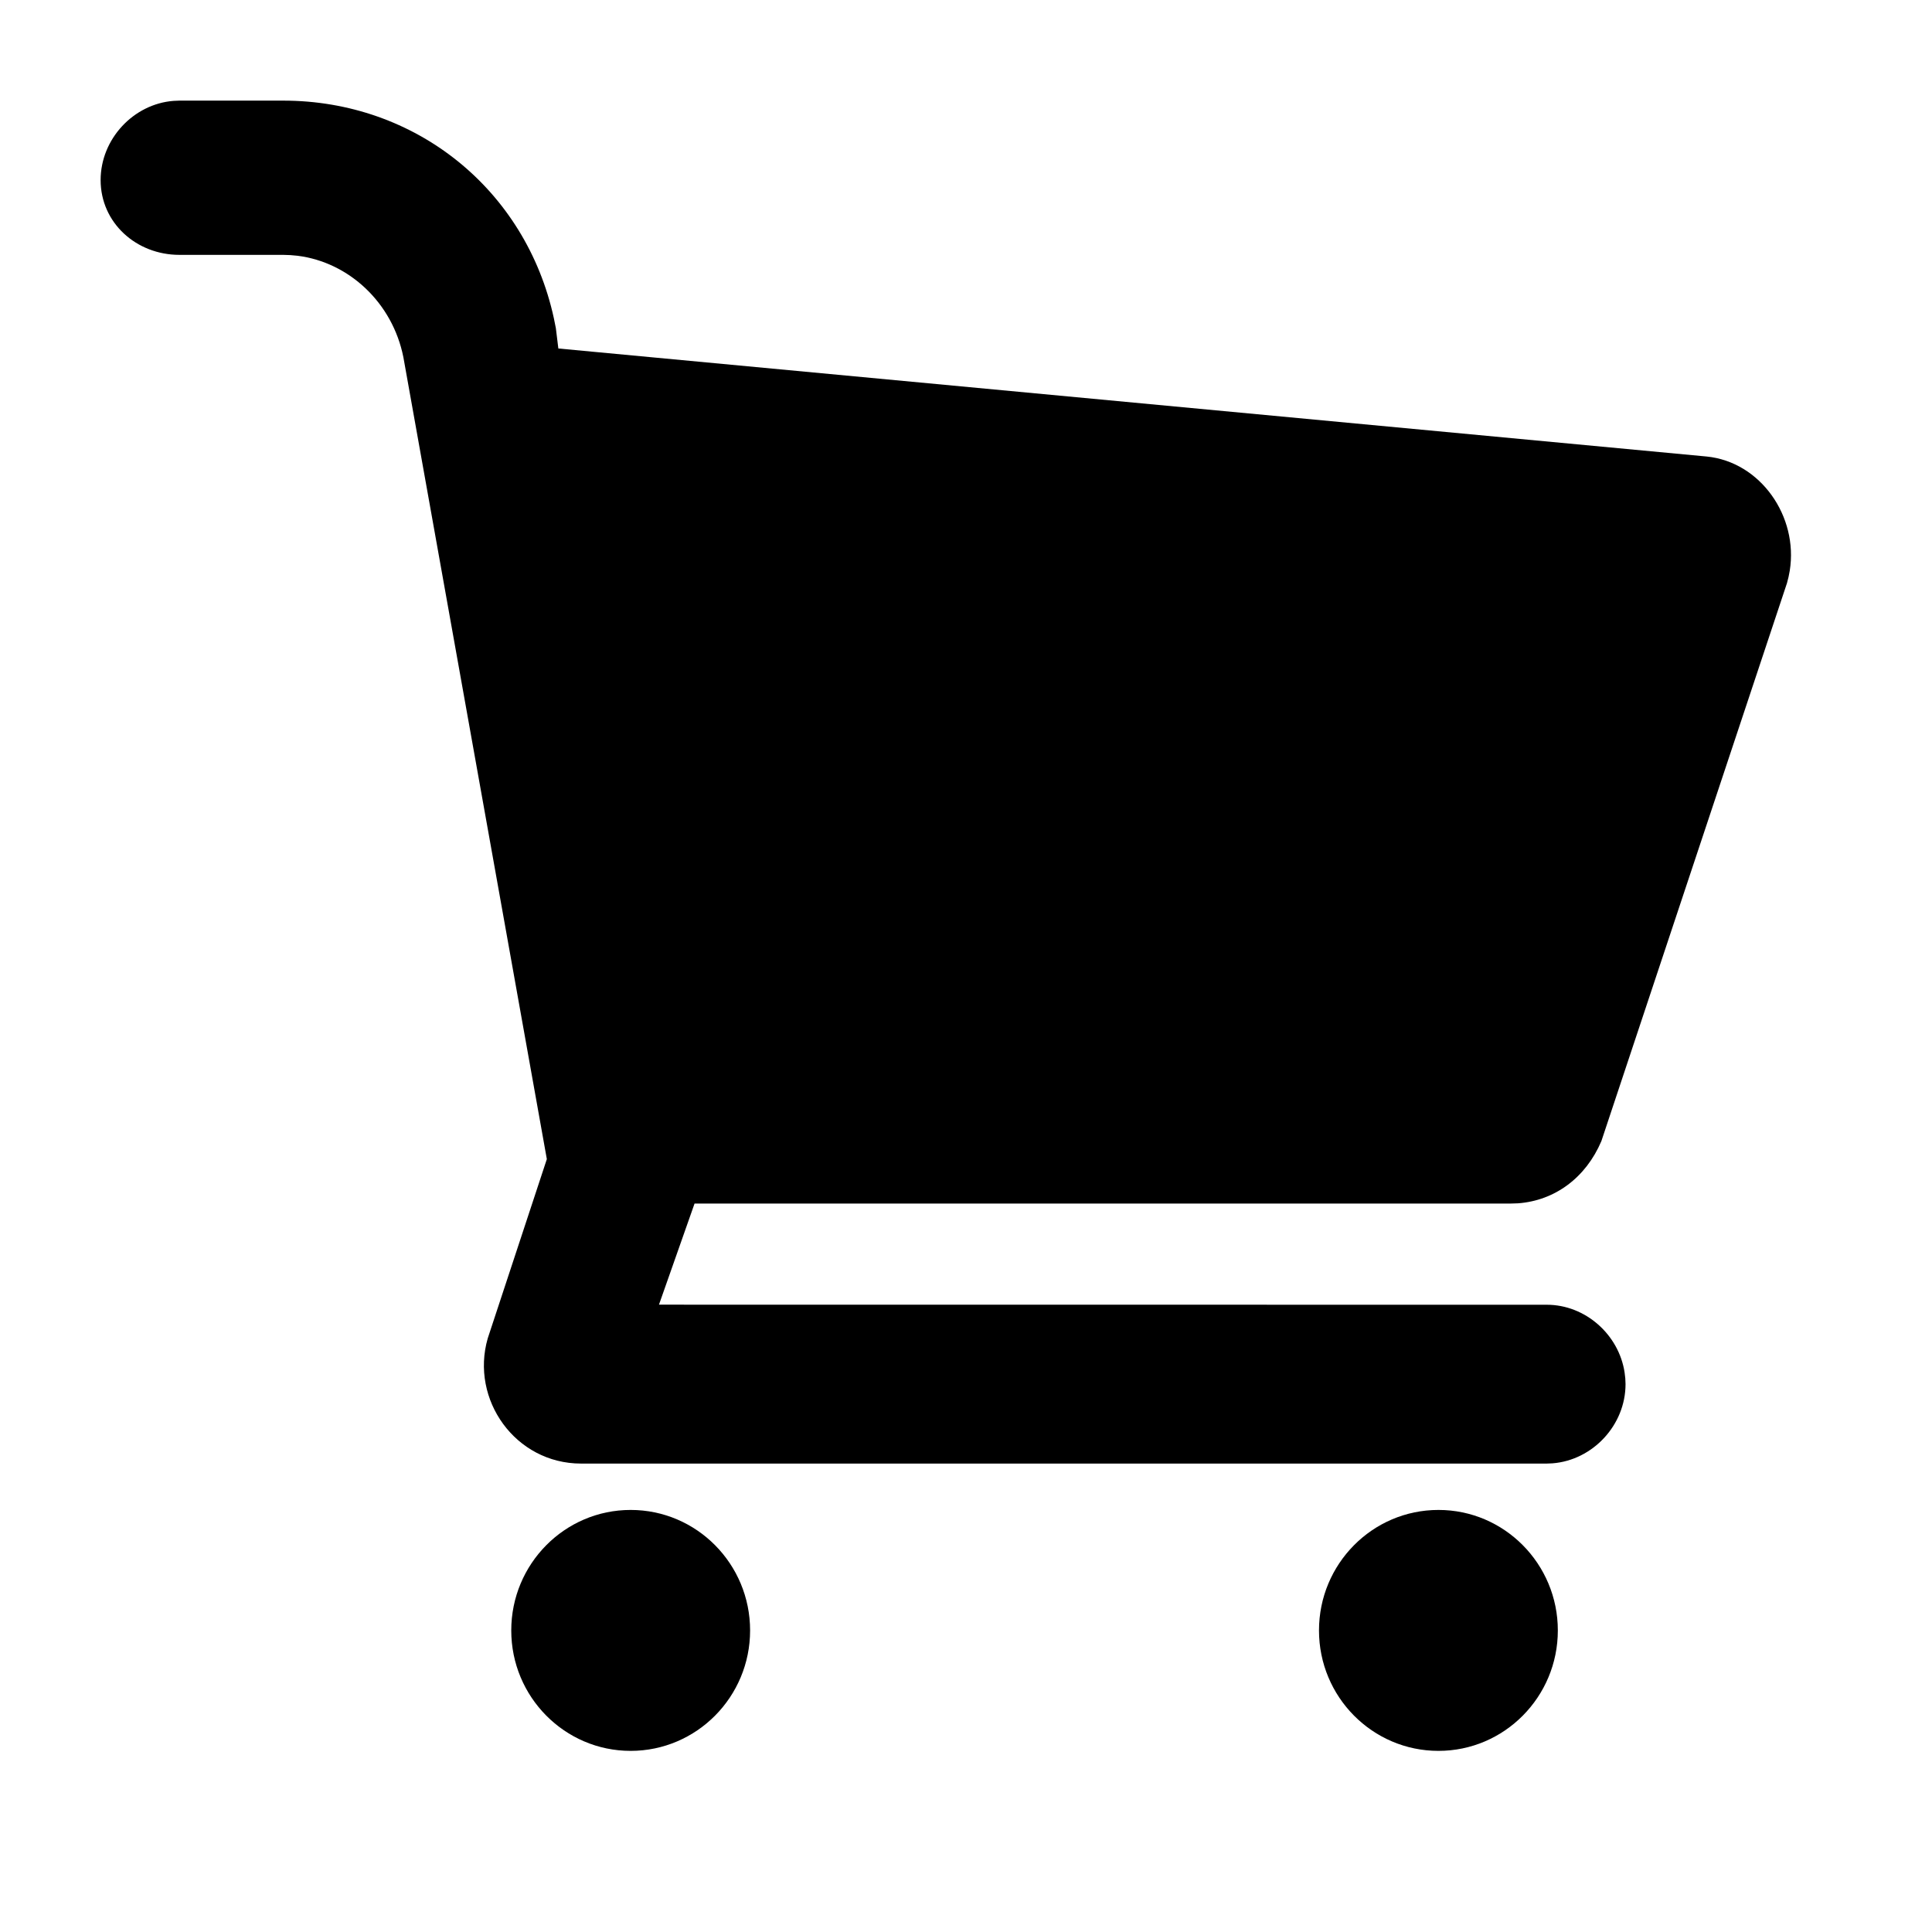 <?xml version="1.0" encoding="UTF-8"?>
<svg width="24px" height="24px" viewBox="0 0 24 24" version="1.1" xmlns="http://www.w3.org/2000/svg" xmlns:xlink="http://www.w3.org/1999/xlink">
    <title>mobile_img_bg备份</title>
    <g id="切图" stroke="none" stroke-width="1" fill="none" fill-rule="evenodd">
        <g id="编组">
            <rect id="矩形" x="0" y="0" width="24" height="24"></rect>
            <g id="formal" transform="translate(1, 1)" fill="#000000">
                <path d="M6.834,17.757 C7.654,17.757 8.318,18.428 8.318,19.254 C8.318,20.079 7.654,20.75 6.834,20.75 C6.015,20.75 5.351,20.079 5.351,19.254 C5.351,18.428 6.015,17.757 6.834,17.757 Z M16.869,17.757 C17.688,17.757 18.352,18.428 18.352,19.254 C18.352,20.079 17.688,20.75 16.869,20.75 C16.049,20.75 15.385,20.079 15.385,19.254 C15.385,18.428 16.049,17.757 16.869,17.757 Z M2.518,0.25 C4.163,0.25 5.531,1.353 5.88,2.952 L5.905,3.076 L5.936,3.329 L20.201,4.671 C20.87,4.738 21.341,5.415 21.233,6.089 L21.218,6.167 L21.198,6.245 L18.893,13.175 C18.7,13.629 18.316,13.914 17.858,13.948 L17.765,13.951 L7.628,13.951 L7.186,15.207 L18.214,15.208 C18.696,15.208 19.109,15.58 19.181,16.047 L19.19,16.122 L19.193,16.194 C19.193,16.704 18.785,17.139 18.286,17.178 L18.214,17.181 L6.218,17.181 C5.403,17.181 4.839,16.387 5.059,15.625 L5.793,13.399 L4.011,3.438 C3.877,2.763 3.337,2.257 2.695,2.177 L2.607,2.169 L2.518,2.166 L1.229,2.166 C0.692,2.166 0.25,1.767 0.25,1.237 C0.25,0.727 0.658,0.291 1.157,0.253 L1.229,0.25 L2.518,0.25 Z" id="形状结合"></path>
            </g>
        </g>
    </g>
</svg>